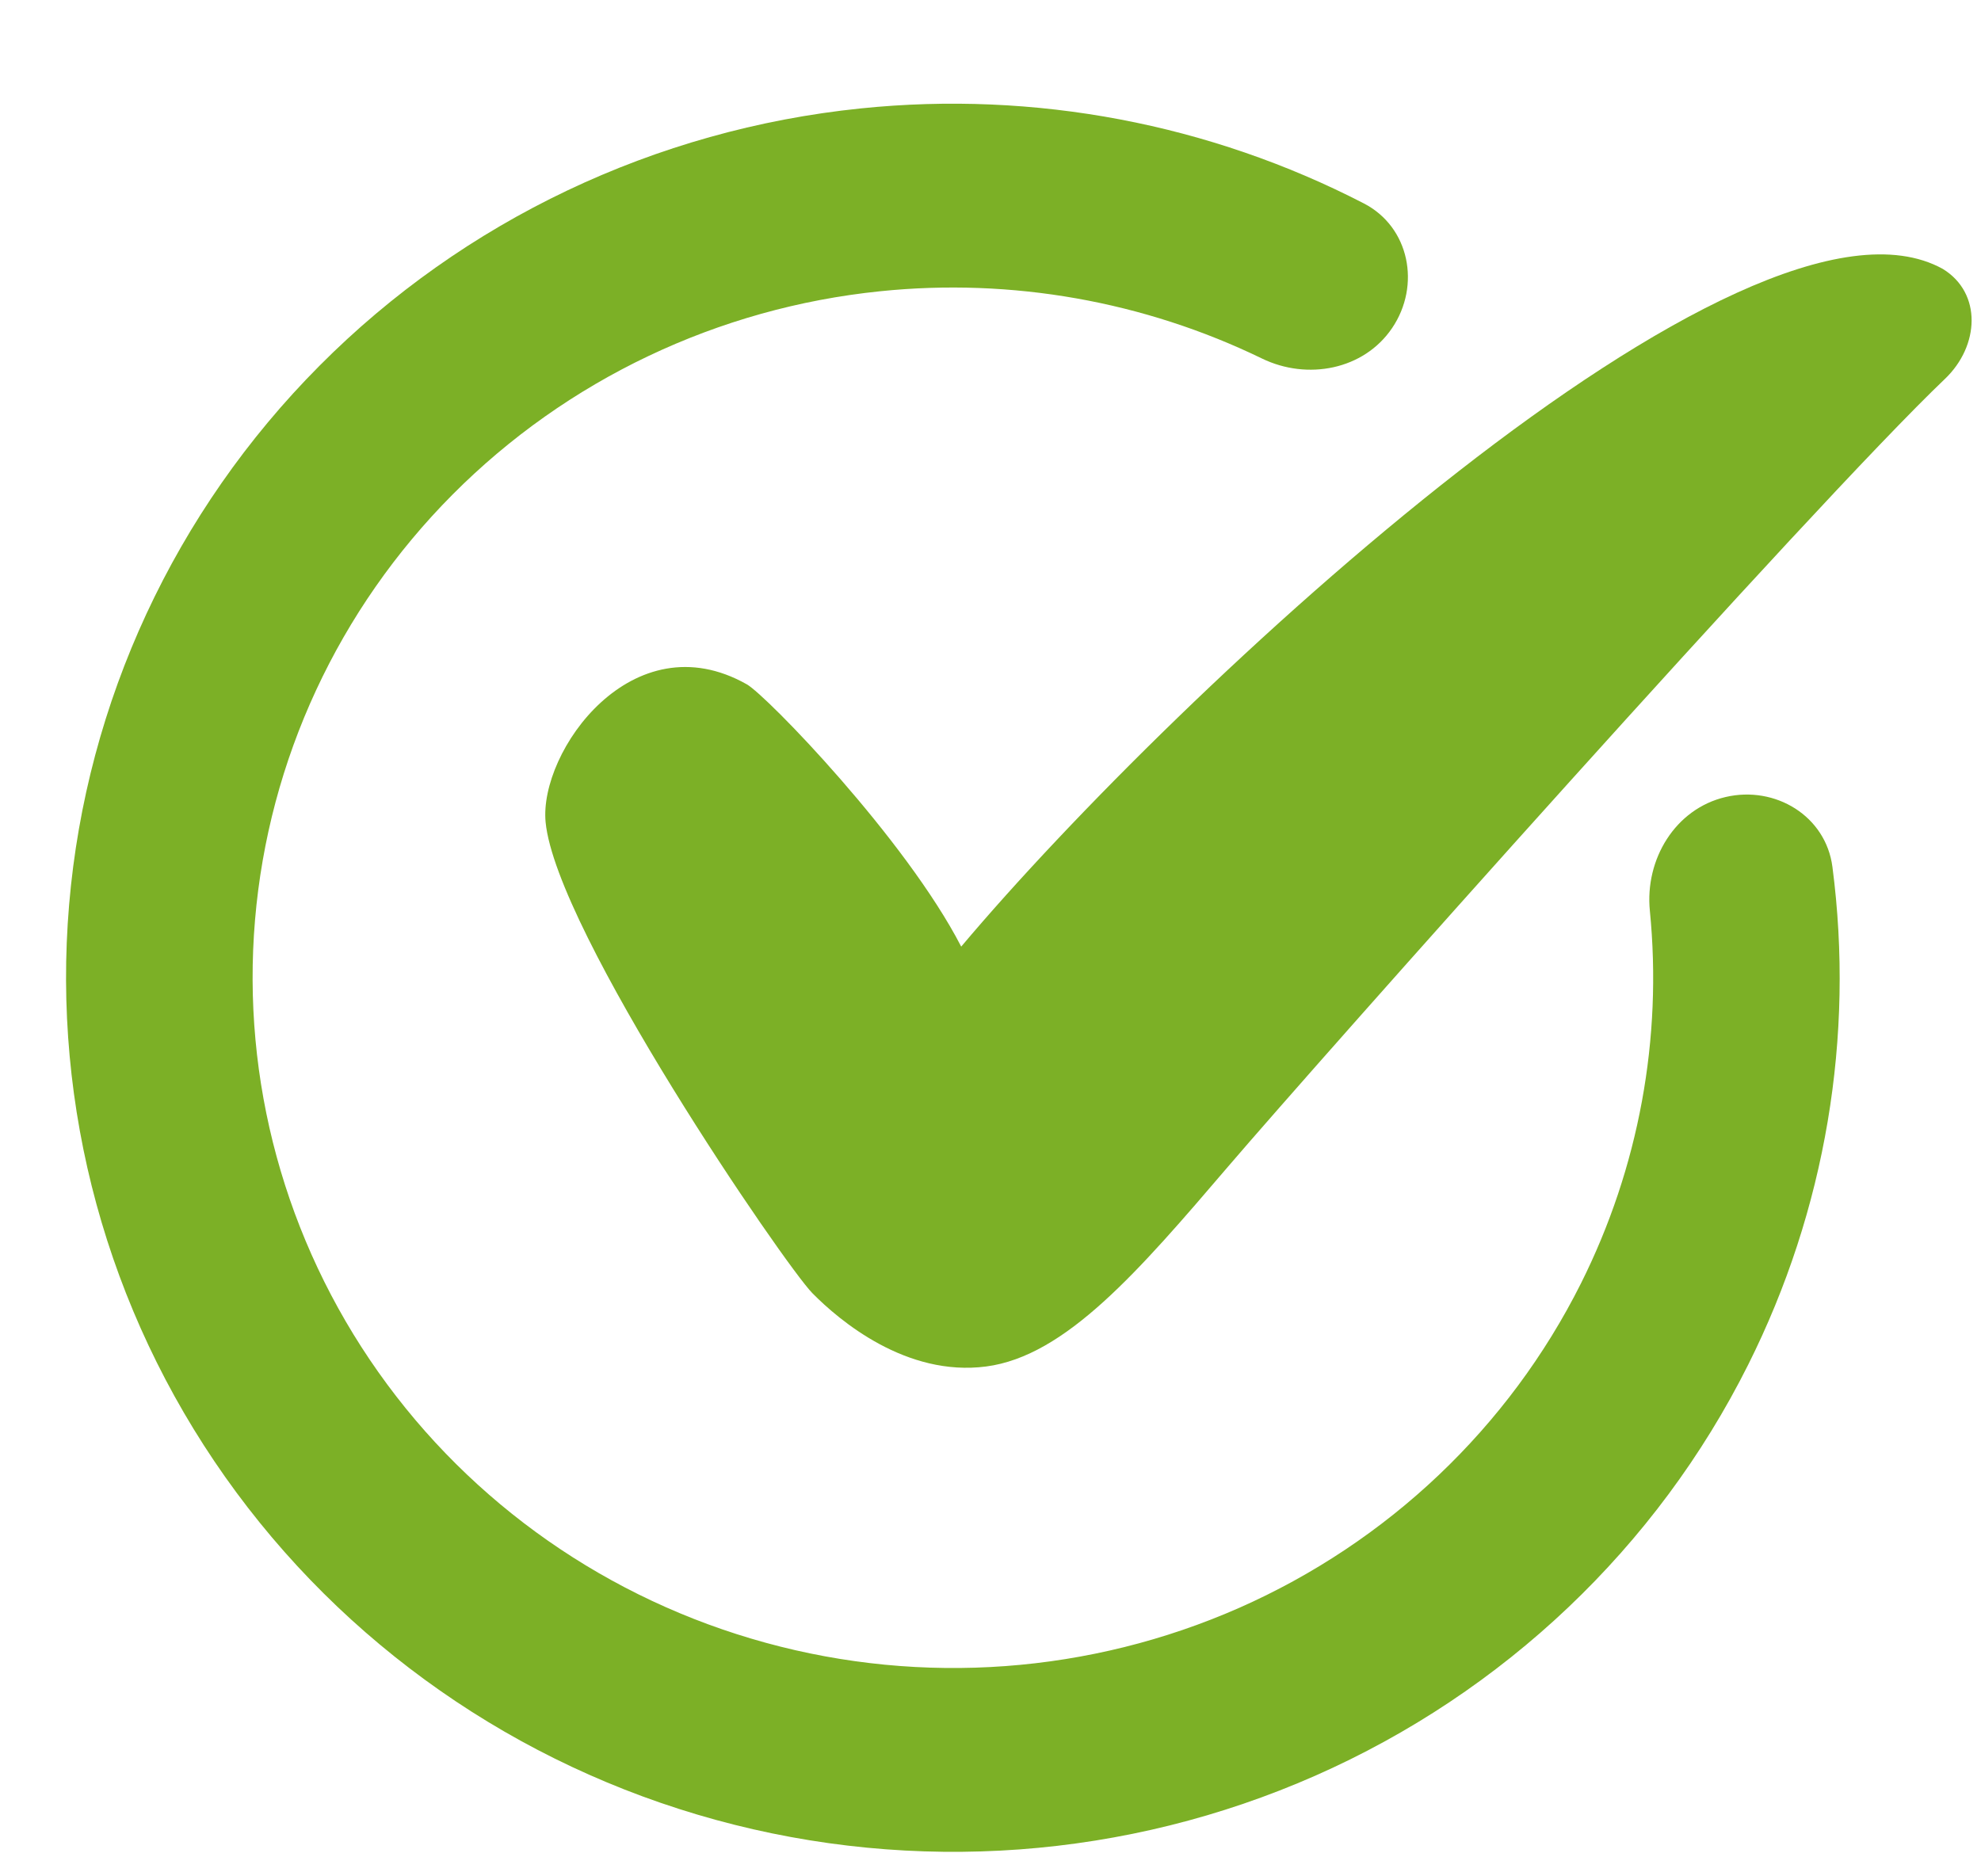 <svg width="19" height="18" viewBox="0 0 19 18" fill="none" xmlns="http://www.w3.org/2000/svg">
<path d="M13.352 3.147C13.629 2.738 13.519 2.177 13.08 1.951C11.604 1.189 9.926 0.868 8.256 1.04C6.286 1.242 4.449 2.115 3.063 3.51C1.677 4.904 0.828 6.732 0.663 8.678C0.498 10.624 1.028 12.566 2.16 14.169C3.292 15.772 4.956 16.935 6.864 17.458C8.773 17.982 10.807 17.832 12.614 17.035C14.422 16.238 15.891 14.843 16.767 13.092C17.51 11.608 17.788 9.945 17.575 8.316C17.512 7.829 17.028 7.534 16.55 7.646C16.067 7.759 15.775 8.244 15.824 8.737C15.945 9.96 15.72 11.199 15.163 12.312C14.471 13.694 13.311 14.795 11.884 15.425C10.456 16.054 8.85 16.173 7.343 15.759C5.836 15.346 4.522 14.428 3.628 13.162C2.734 11.896 2.316 10.362 2.446 8.825C2.576 7.289 3.246 5.845 4.341 4.744C5.436 3.643 6.886 2.953 8.442 2.794C9.705 2.664 10.974 2.891 12.103 3.439C12.539 3.651 13.081 3.548 13.352 3.147Z" fill="#7CB026"/>
<path d="M9.219 9.081C8.687 8.049 7.352 6.672 7.163 6.565C6.067 5.945 5.168 7.209 5.233 7.887C5.334 8.935 7.528 12.137 7.791 12.405C8.054 12.672 8.693 13.209 9.458 13.109C10.222 13.009 10.922 12.193 11.778 11.192C12.634 10.191 17.376 4.854 18.655 3.634C18.985 3.319 19.012 2.812 18.634 2.58C16.744 1.534 11.281 6.633 9.219 9.081Z" fill="#7CB026"/>
</svg>

